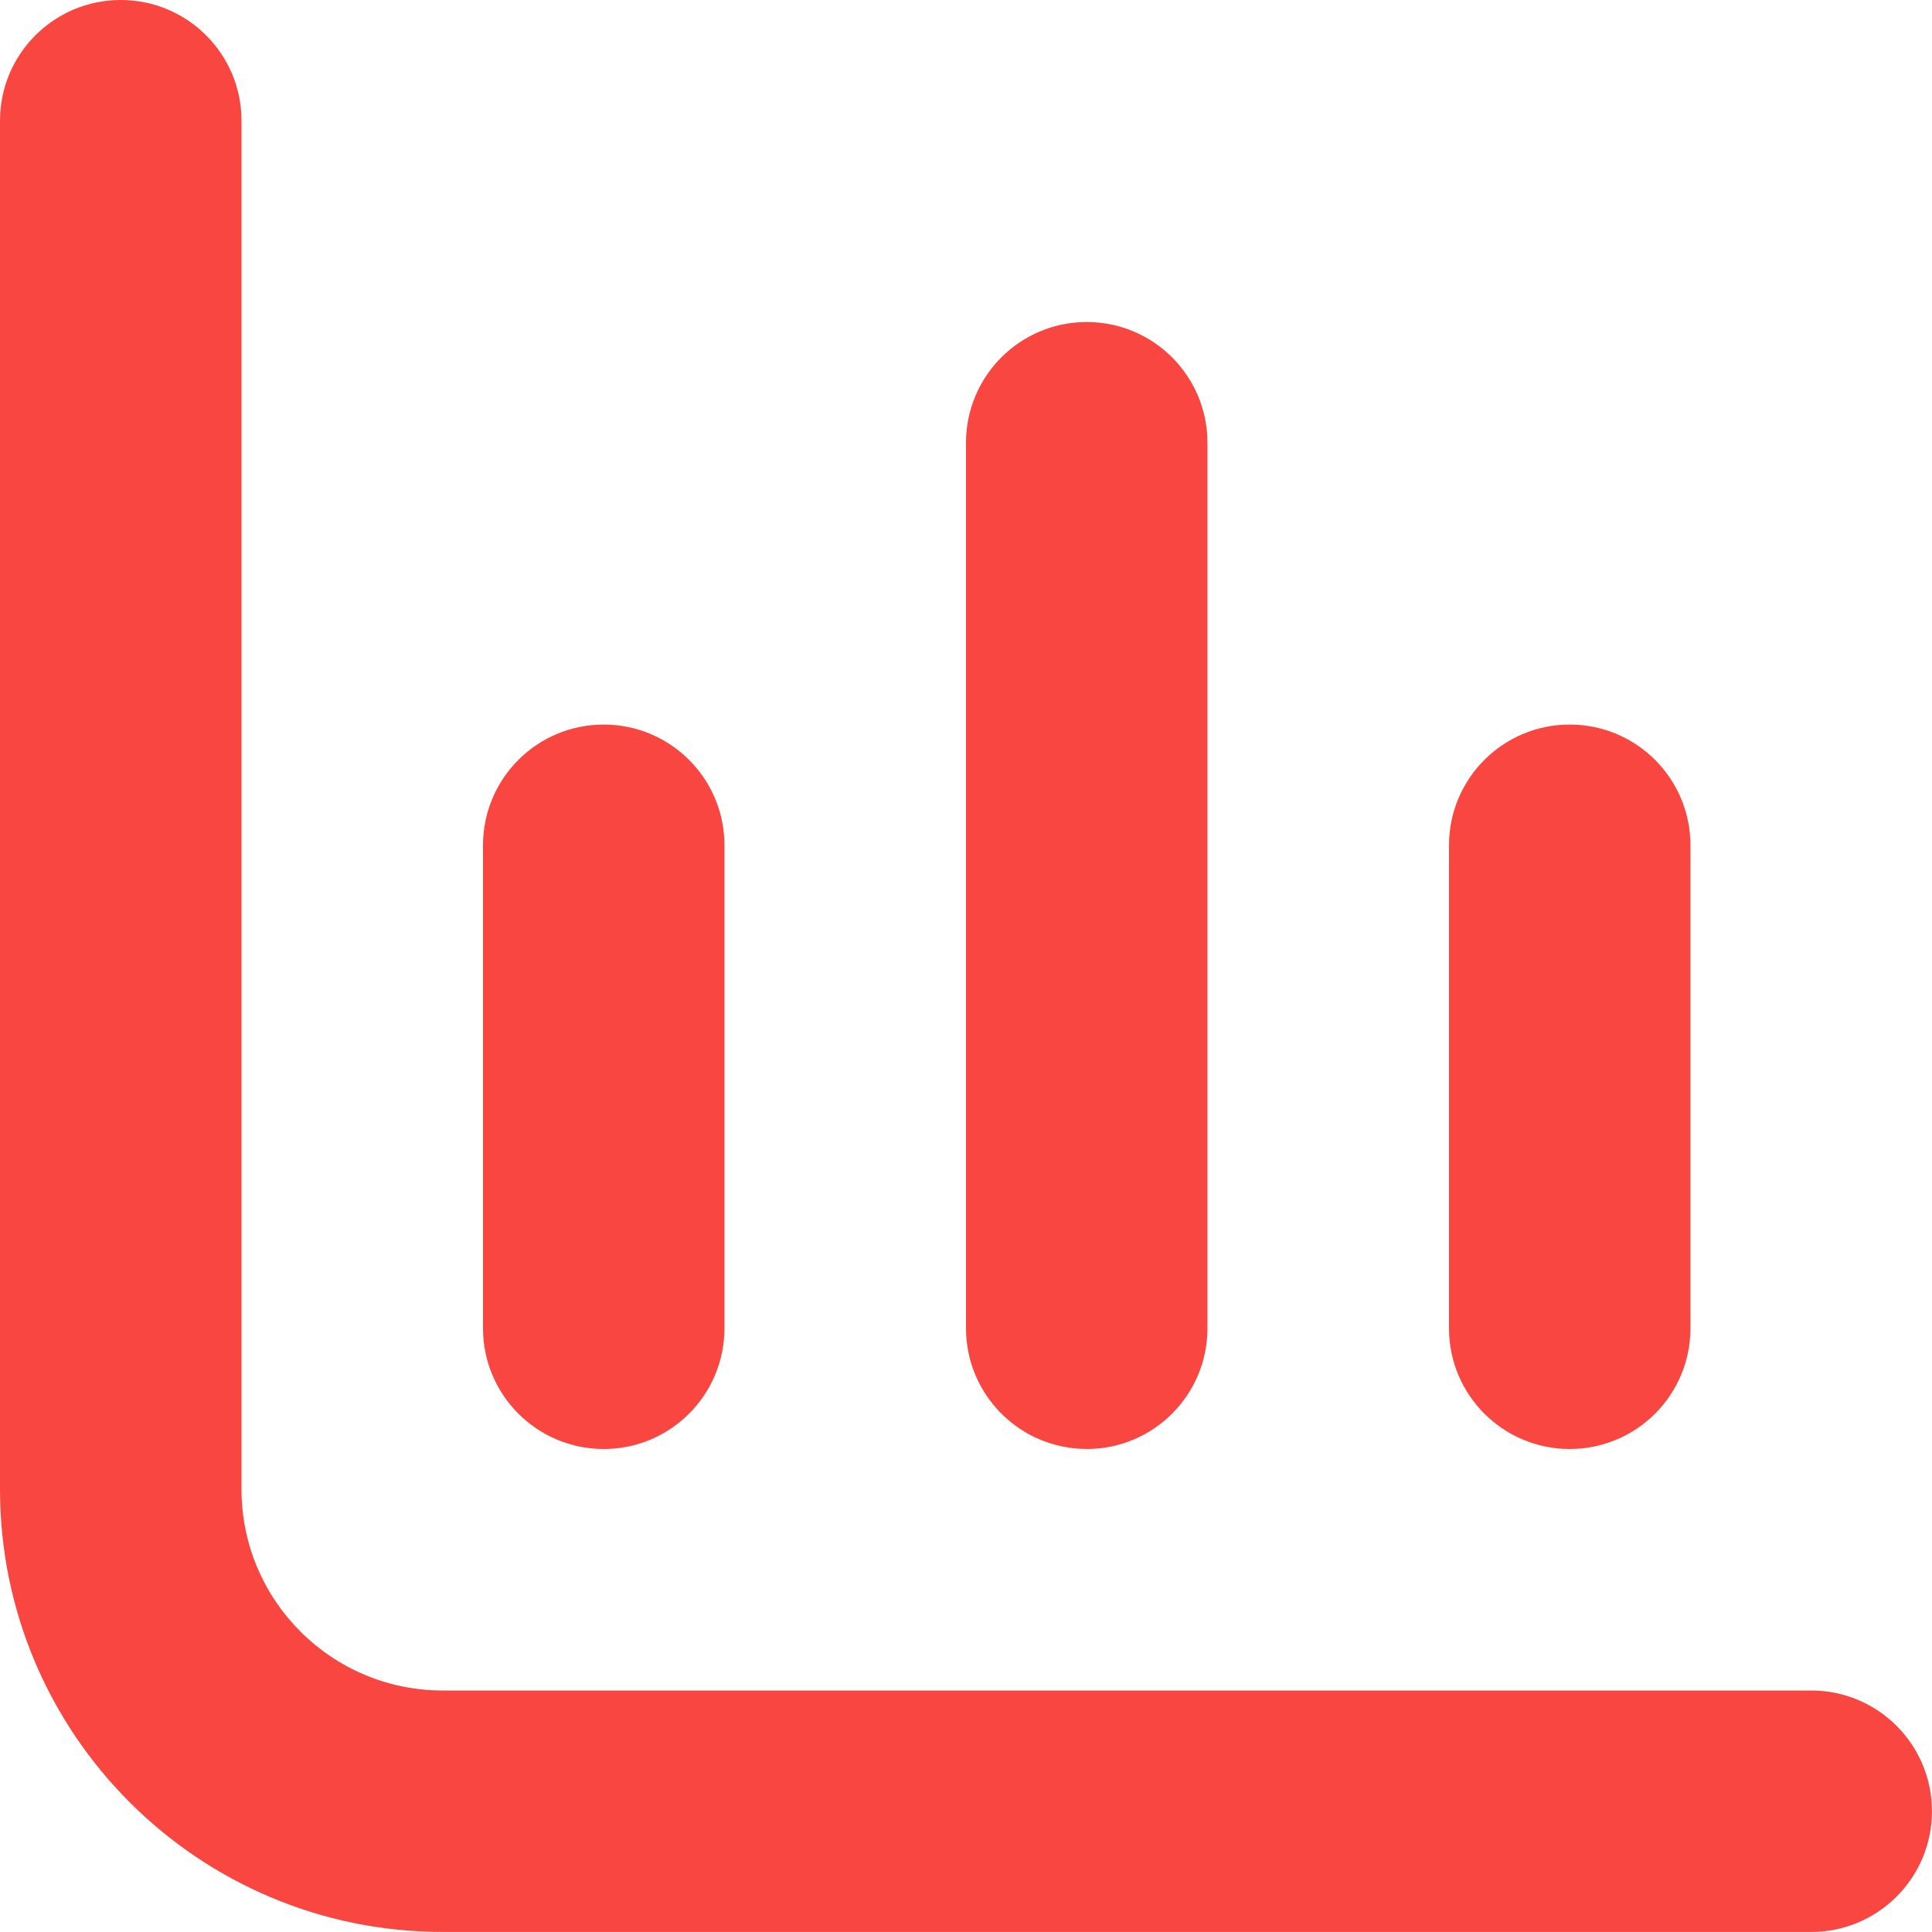 <?xml version="1.0" encoding="UTF-8"?>
<svg id="Capa_2" data-name="Capa 2" xmlns="http://www.w3.org/2000/svg" viewBox="0 0 370 370">
  <defs>
    <style>
      .cls-1 {
        fill: #f94641;
      }
    </style>
  </defs>
  <g id="Capa_1-2" data-name="Capa 1">
    <g>
      <path class="cls-1" d="M84.79,323.75c-21.29,0-38.54-17.26-38.54-38.54V23.12C46.25,10.35,35.9,0,23.12,0h0C10.35,0,0,10.35,0,23.12v262.08c0,46.83,37.96,84.79,84.79,84.79h262.08c12.77,0,23.12-10.35,23.12-23.12h0c0-12.77-10.35-23.12-23.12-23.12H84.79Z"/>
      <path class="cls-1" d="M300.62,277.5c12.77,0,23.12-10.35,23.12-23.12v-92.5c0-12.77-10.35-23.12-23.12-23.12s-23.12,10.35-23.12,23.12v92.5c0,12.77,10.35,23.12,23.12,23.12Z"/>
      <path class="cls-1" d="M115.62,277.5c12.77,0,23.12-10.35,23.12-23.12v-92.5c0-12.77-10.35-23.12-23.12-23.12s-23.12,10.35-23.12,23.12v92.5c0,12.77,10.35,23.12,23.12,23.12Z"/>
      <path class="cls-1" d="M208.12,277.5c12.77,0,23.12-10.35,23.12-23.12V84.79c0-12.77-10.35-23.12-23.12-23.12s-23.12,10.35-23.12,23.12v169.58c0,12.77,10.35,23.12,23.12,23.12Z"/>
    </g>
  </g>
</svg>